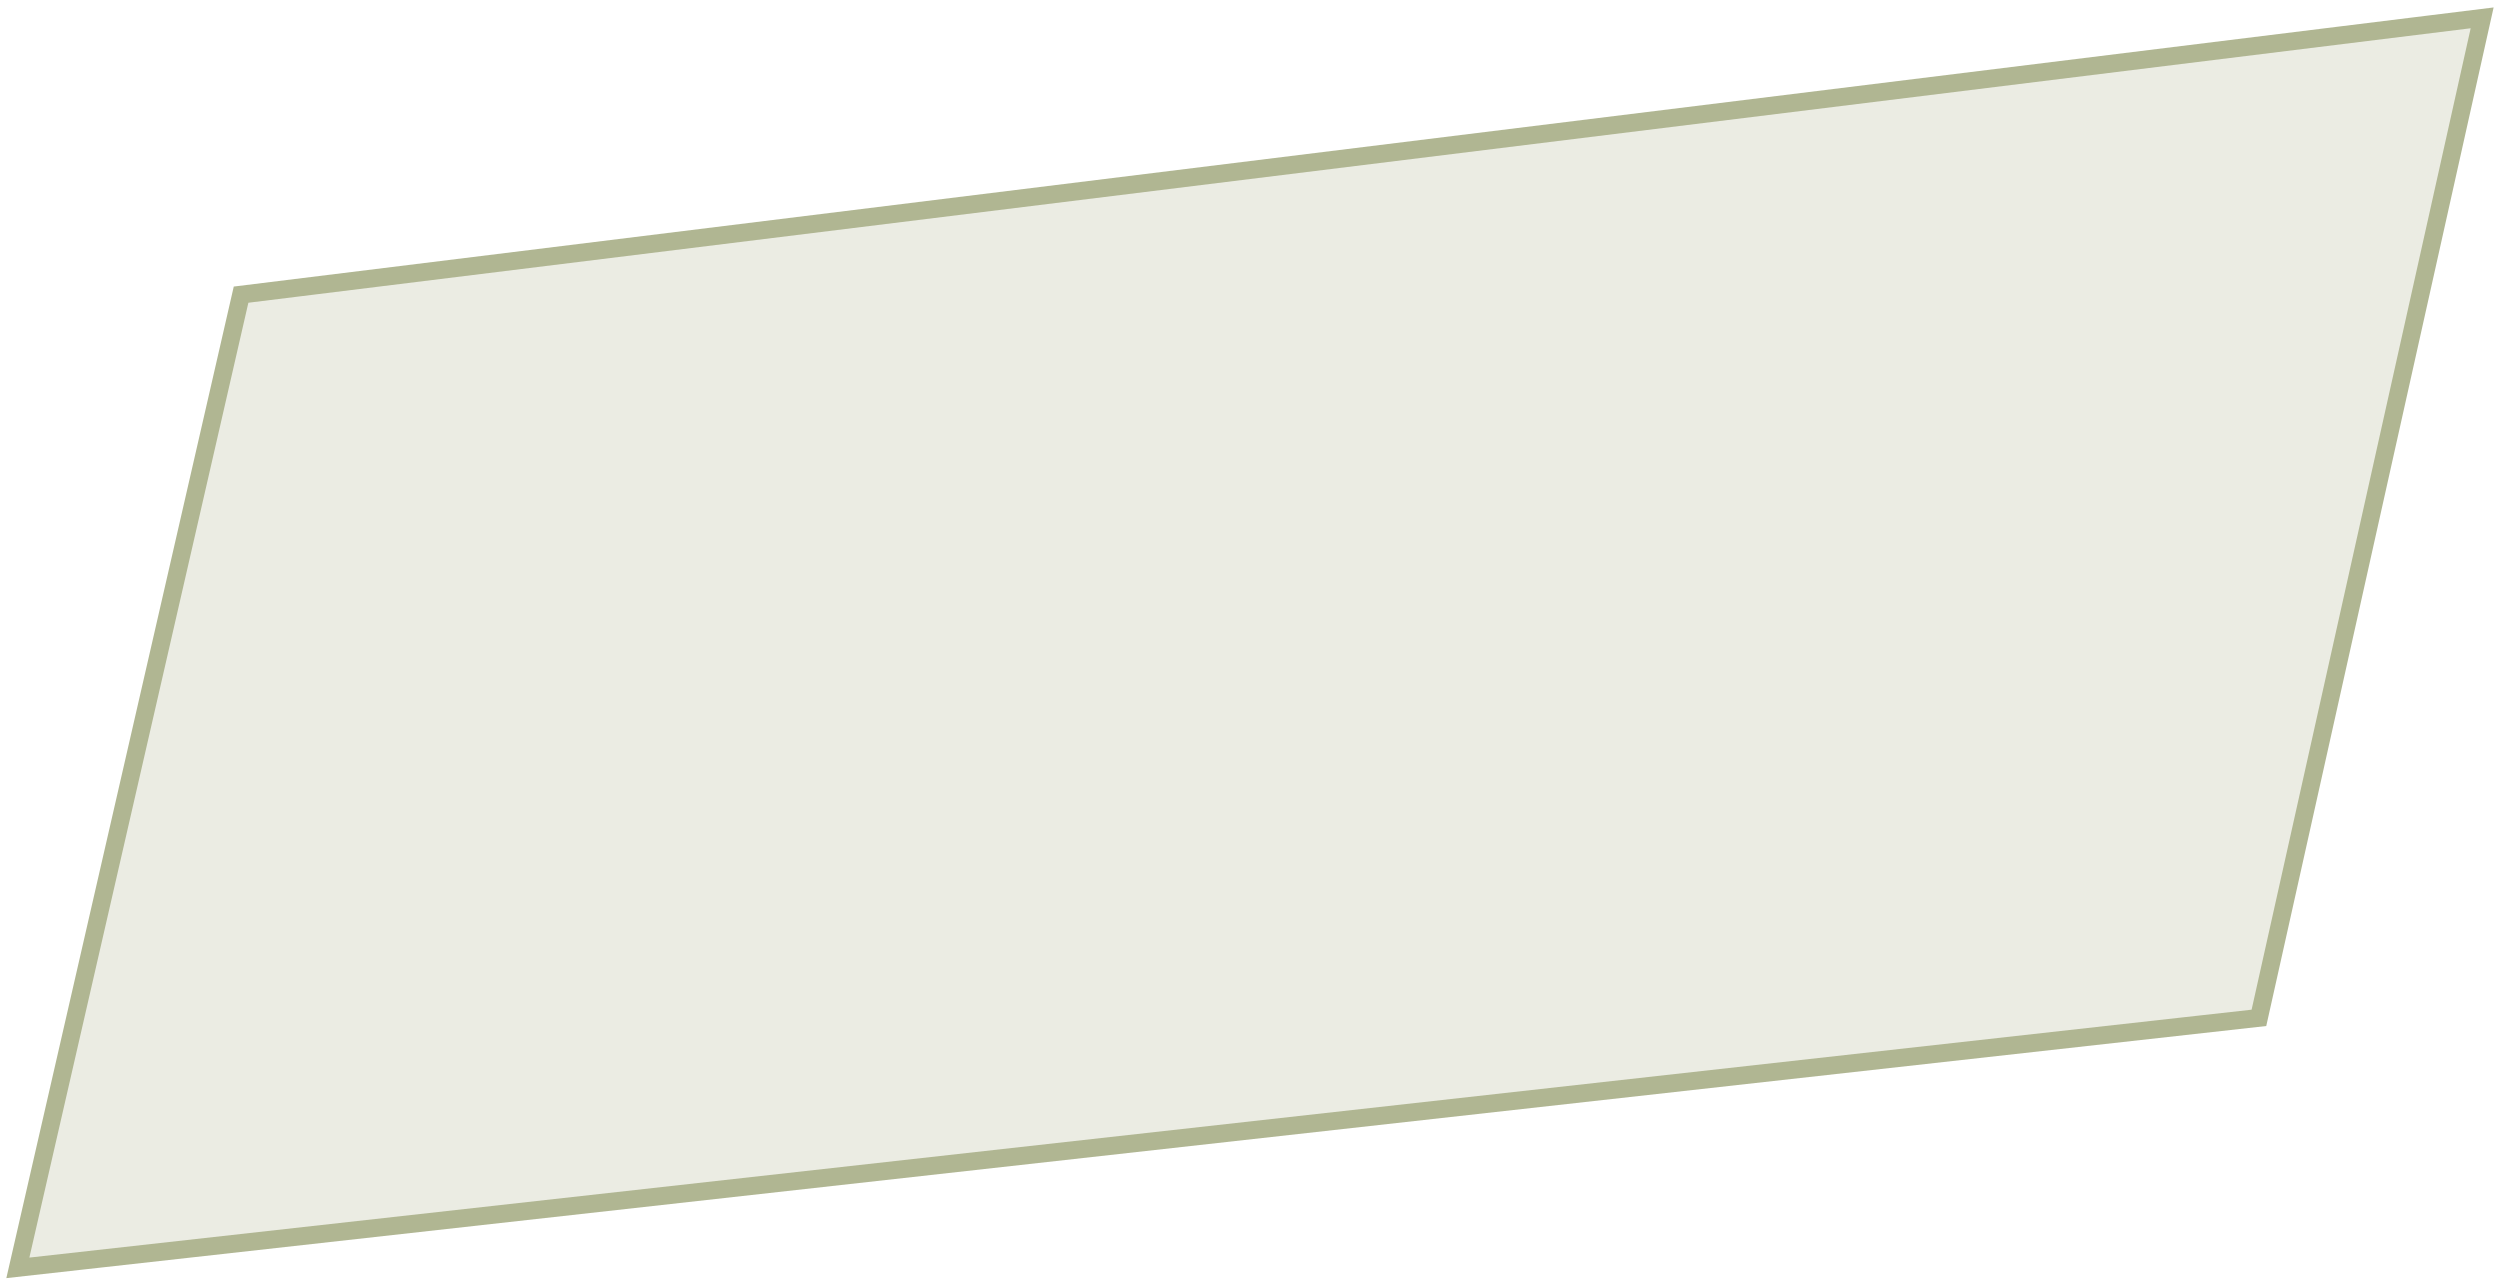 <svg width="140" height="72" viewBox="0 0 140 72" fill="none" xmlns="http://www.w3.org/2000/svg">
<path d="M13.5 16.5L1 71L126.5 57L139 1L13.5 16.5Z" fill="#B0B692" fill-opacity="0.25" stroke="#B0B692"/>
</svg>
